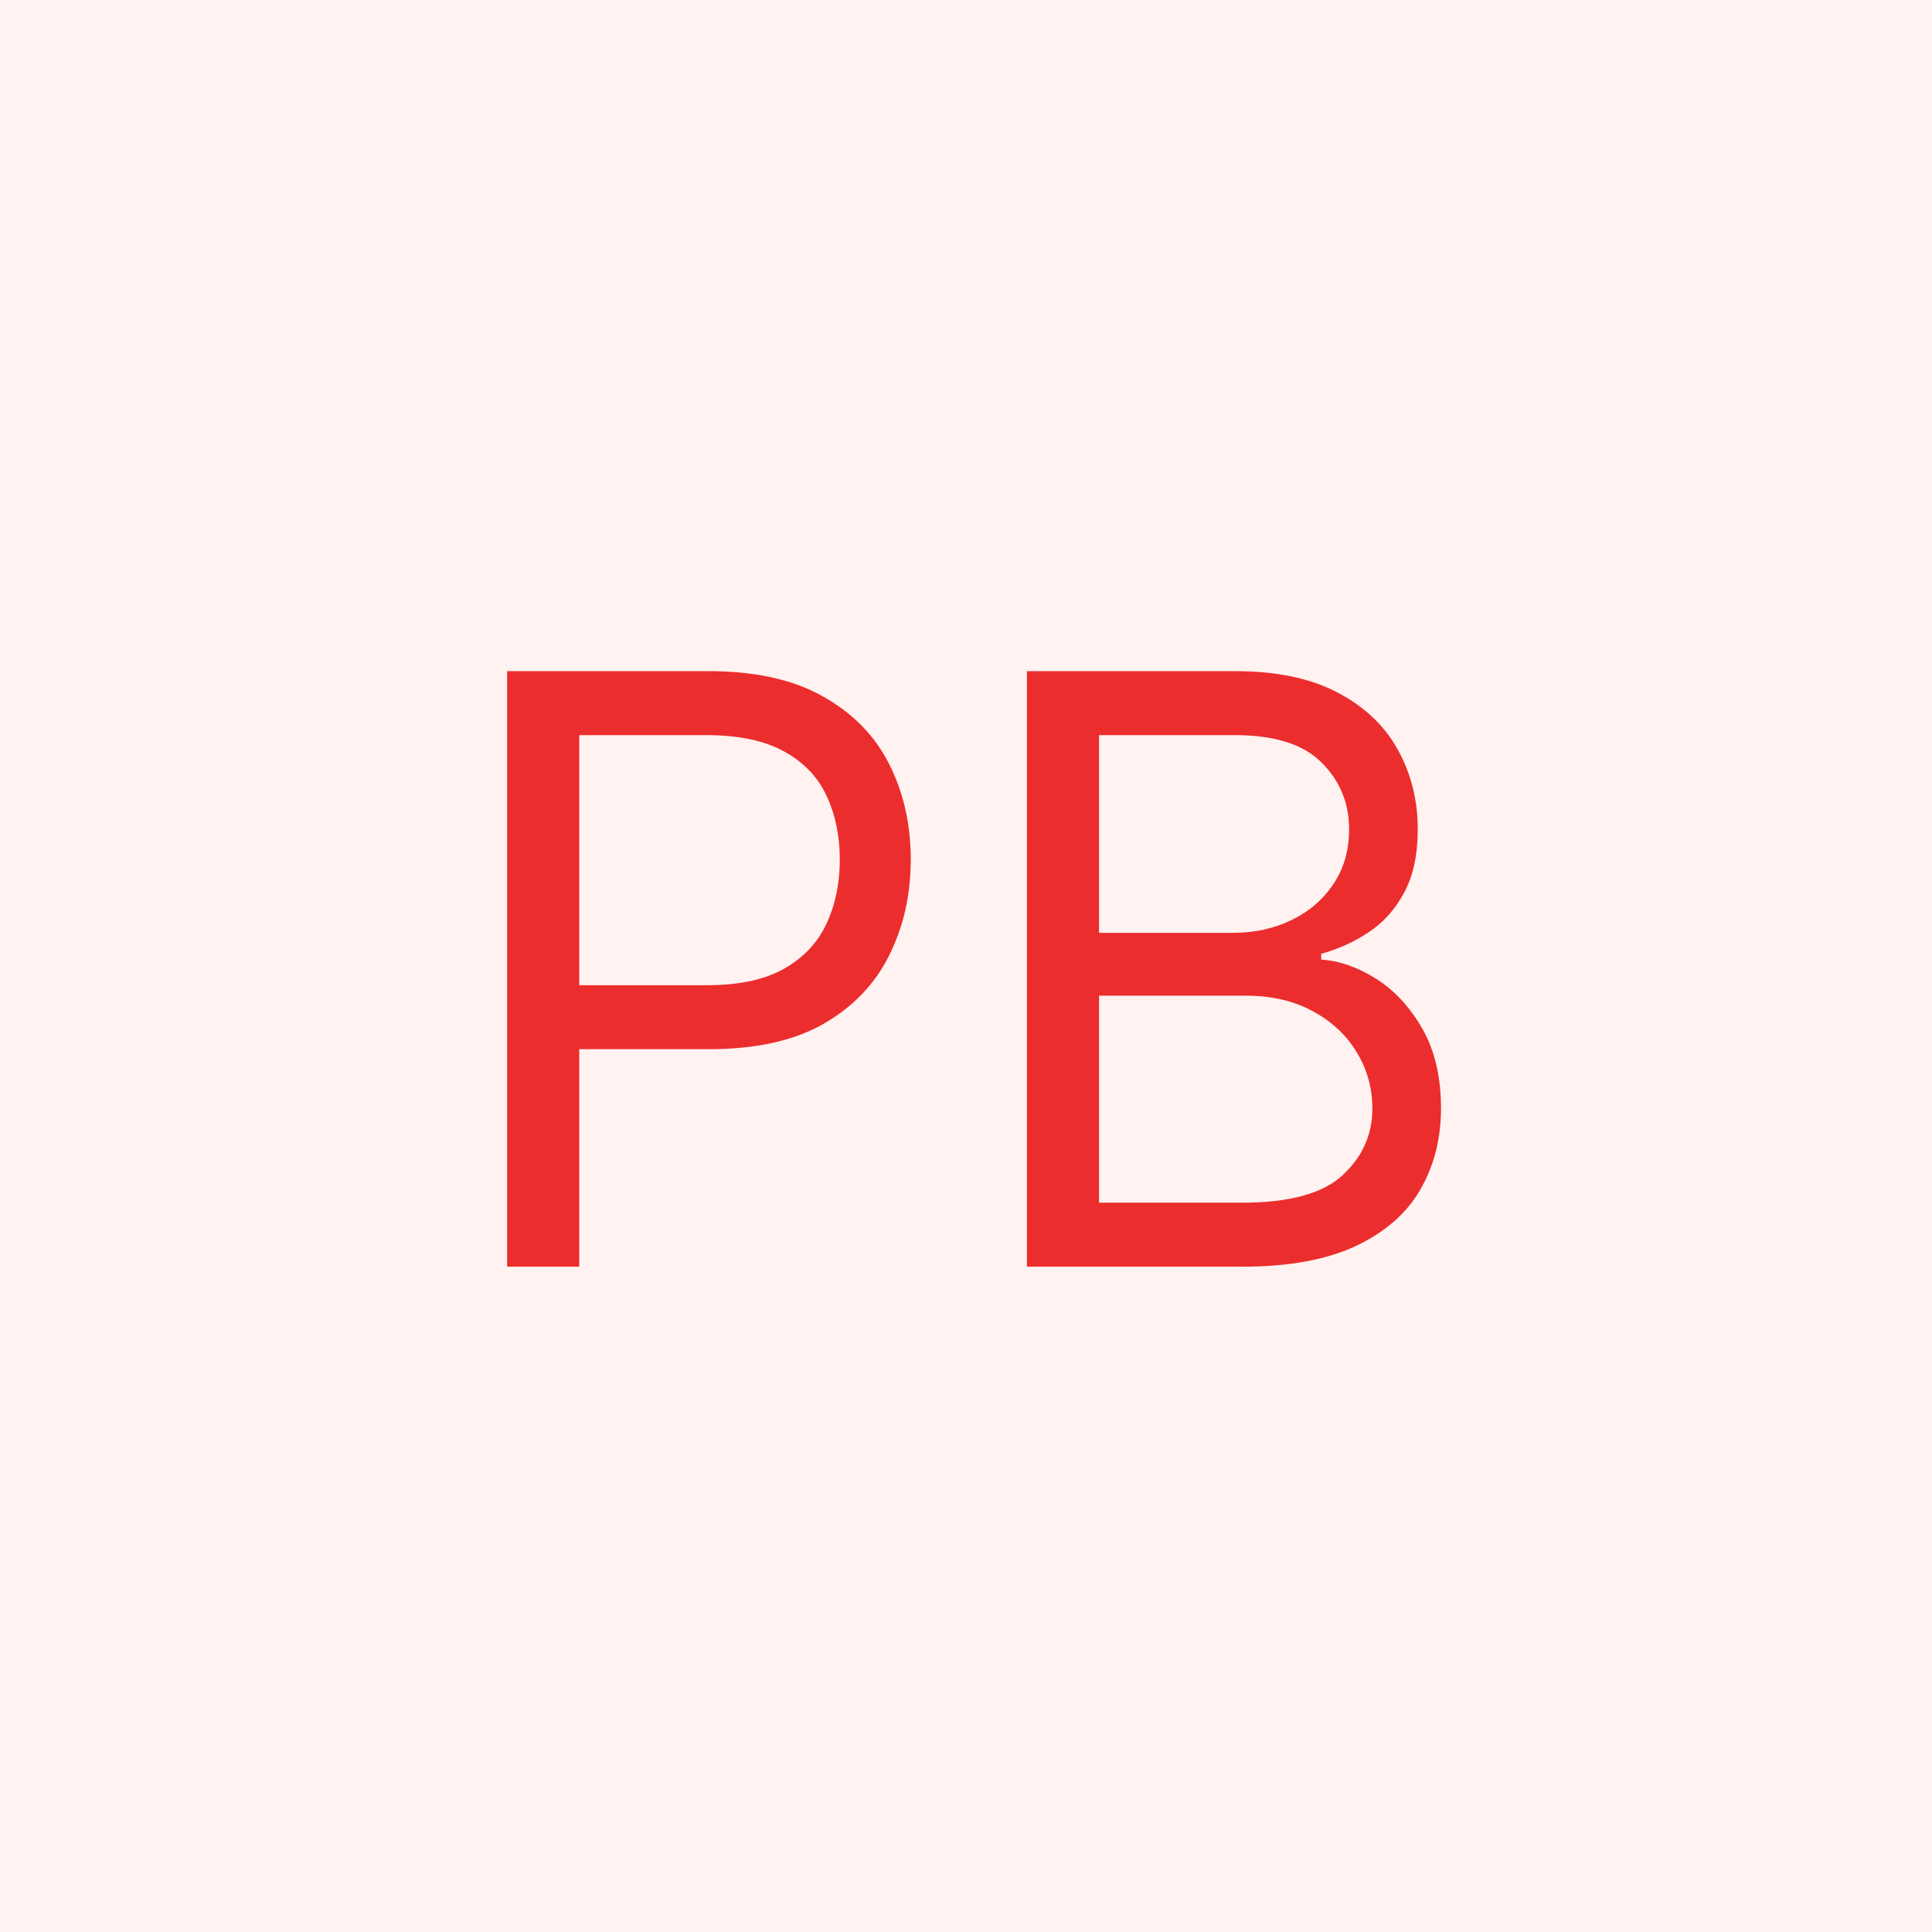 <svg width="151" height="151" viewBox="0 0 151 151" fill="none" xmlns="http://www.w3.org/2000/svg">
<rect width="151" height="151" fill="#FFF2F0"/>
<path d="M39.636 99V52.455H55.364C59.015 52.455 62 53.114 64.318 54.432C66.651 55.735 68.379 57.5 69.5 59.727C70.621 61.955 71.182 64.439 71.182 67.182C71.182 69.924 70.621 72.417 69.5 74.659C68.394 76.901 66.682 78.689 64.364 80.023C62.045 81.341 59.076 82 55.455 82H44.182V77H55.273C57.773 77 59.78 76.568 61.295 75.704C62.811 74.841 63.909 73.674 64.591 72.204C65.288 70.72 65.636 69.046 65.636 67.182C65.636 65.318 65.288 63.651 64.591 62.182C63.909 60.712 62.803 59.561 61.273 58.727C59.742 57.879 57.712 57.455 55.182 57.455H45.273V99H39.636ZM80.261 99V52.455H96.534C99.776 52.455 102.451 53.015 104.557 54.136C106.663 55.242 108.231 56.735 109.261 58.614C110.292 60.477 110.807 62.545 110.807 64.818C110.807 66.818 110.451 68.47 109.739 69.773C109.042 71.076 108.117 72.106 106.966 72.864C105.83 73.621 104.595 74.182 103.261 74.546V75C104.686 75.091 106.117 75.591 107.557 76.5C108.996 77.409 110.201 78.712 111.17 80.409C112.14 82.106 112.625 84.182 112.625 86.636C112.625 88.97 112.095 91.068 111.034 92.932C109.973 94.796 108.299 96.273 106.011 97.364C103.723 98.454 100.746 99 97.079 99H80.261ZM85.898 94H97.079C100.761 94 103.375 93.288 104.92 91.864C106.481 90.424 107.261 88.682 107.261 86.636C107.261 85.061 106.86 83.606 106.057 82.273C105.254 80.924 104.11 79.849 102.625 79.046C101.14 78.227 99.383 77.818 97.352 77.818H85.898V94ZM85.898 72.909H96.352C98.049 72.909 99.579 72.576 100.943 71.909C102.322 71.242 103.413 70.303 104.216 69.091C105.034 67.879 105.443 66.454 105.443 64.818C105.443 62.773 104.731 61.038 103.307 59.614C101.883 58.174 99.625 57.455 96.534 57.455H85.898V72.909Z" fill="#EC2D2D"/>
</svg>
